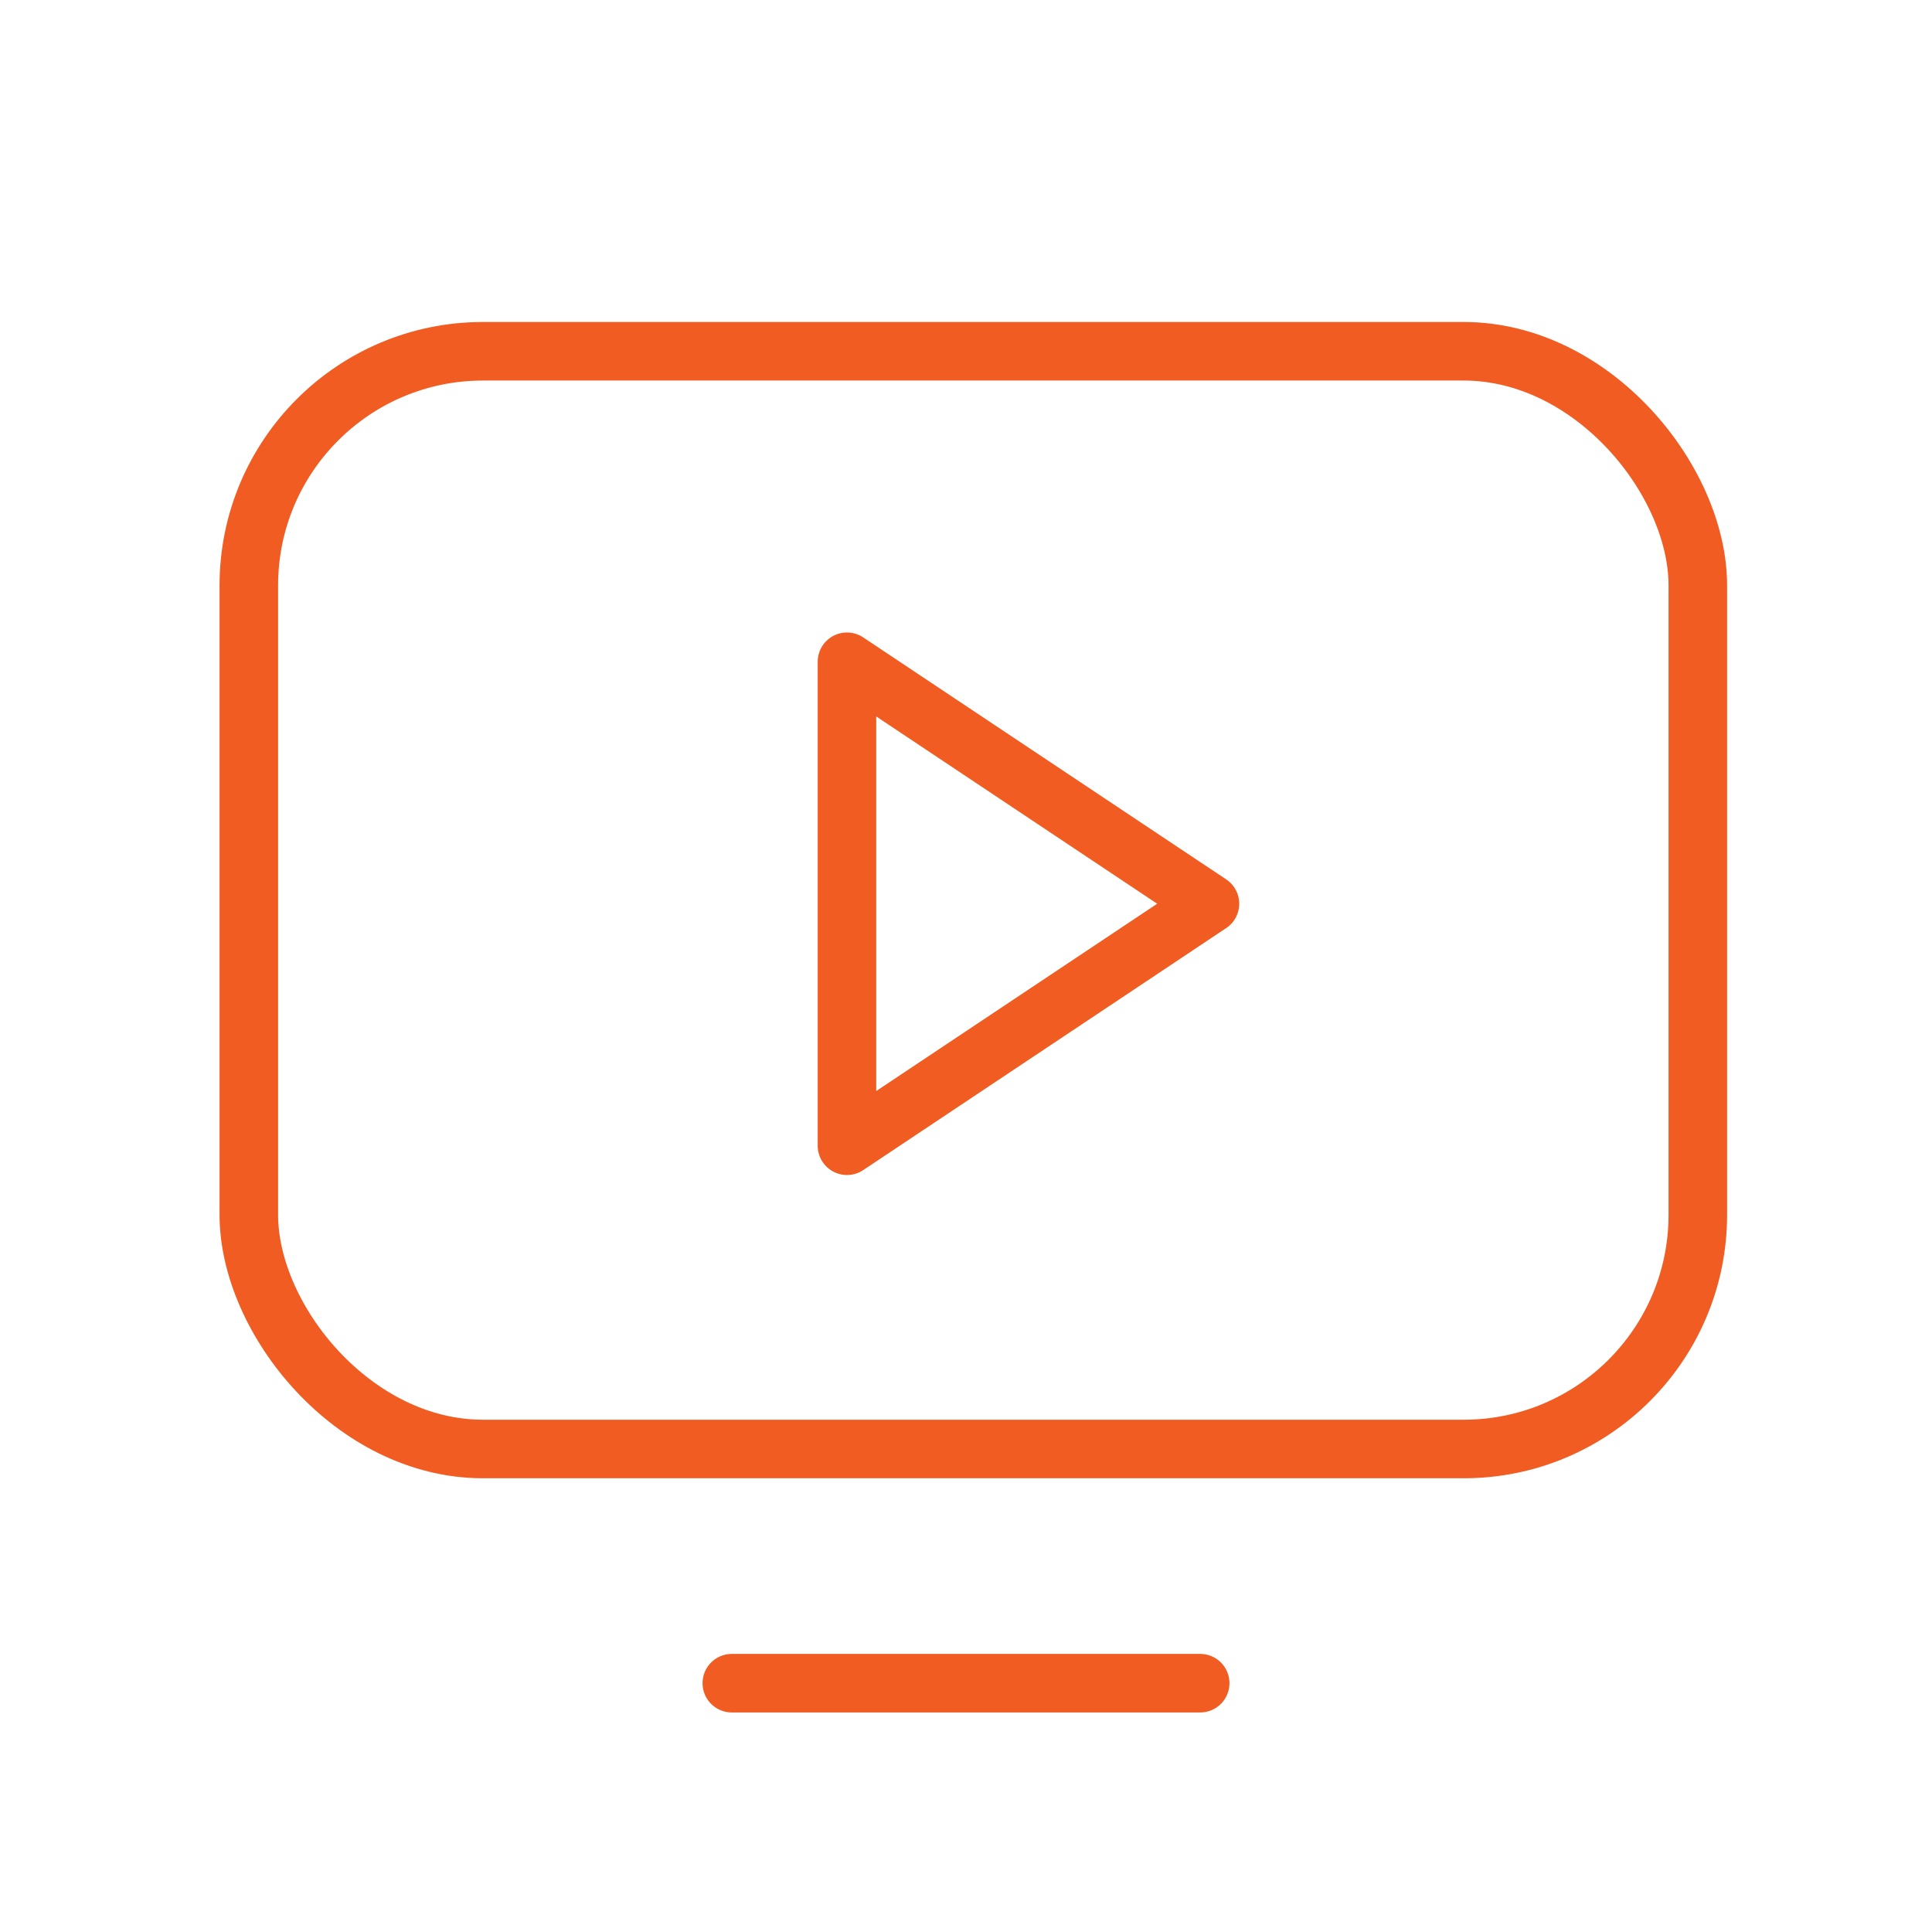 <svg xmlns="http://www.w3.org/2000/svg" width="132" height="132" viewBox="0 0 132 132">
  <g id="monitor-play" transform="translate(0 -0.302)">
    <rect id="Rectangle_67060" data-name="Rectangle 67060" width="132" height="132" transform="translate(0 0.302)" fill="none"/>
    <rect id="Rectangle_67061" data-name="Rectangle 67061" width="99" height="75" rx="16" transform="translate(116 99.302) rotate(180)" fill="none" stroke="#f15c22" stroke-linecap="round" stroke-linejoin="round" stroke-width="4"/>
    <line id="Line_33" data-name="Line 33" x1="32" transform="translate(50 115.302)" fill="none" stroke="#f15c22" stroke-linecap="round" stroke-linejoin="round" stroke-width="4"/>
    <path id="Path_111452" data-name="Path 111452" d="M136.8,104.533,112,88v33.067Z" transform="translate(-54.133 -42.485)" fill="none" stroke="#f15c22" stroke-linecap="round" stroke-linejoin="round" stroke-width="4"/>
  </g>
</svg>
